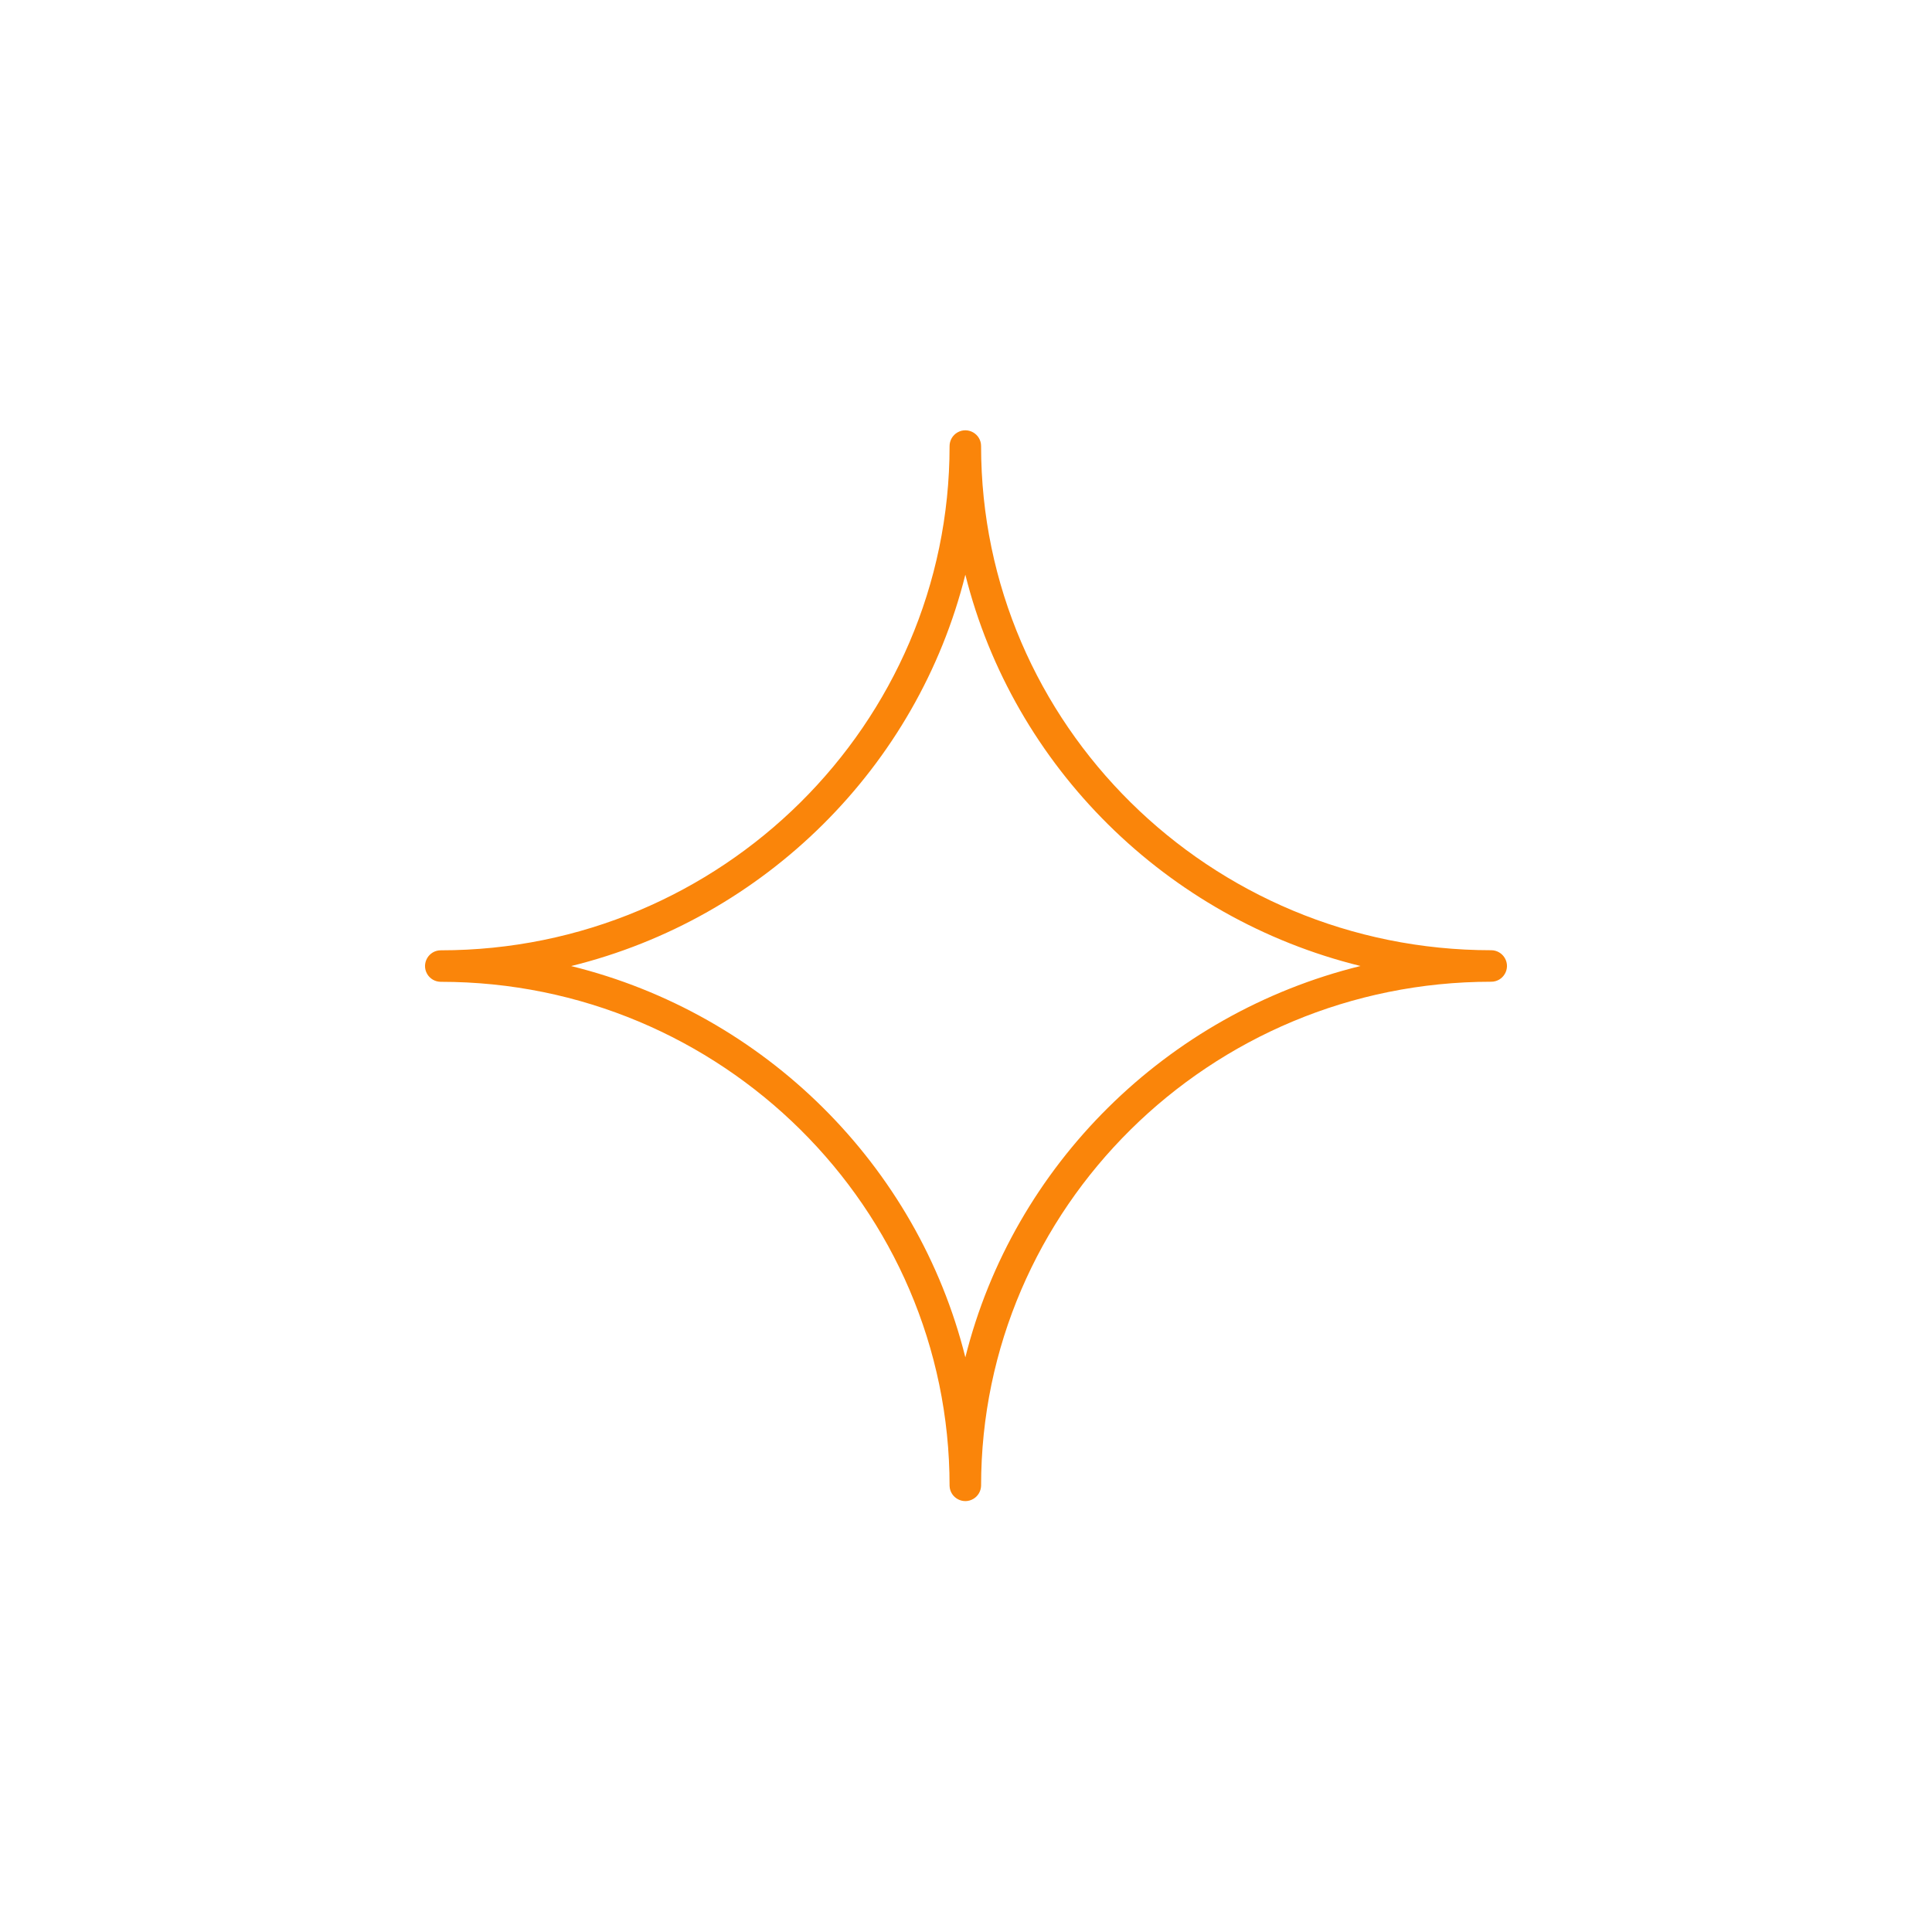 <?xml version="1.0" encoding="UTF-8"?> <svg xmlns="http://www.w3.org/2000/svg" viewBox="0 0 98.00 98.00" data-guides="{&quot;vertical&quot;:[],&quot;horizontal&quot;:[]}"><defs></defs><path fill="#fa850a" stroke="#ffffff" fill-opacity="1" stroke-width="0" stroke-opacity="1" fill-rule="evenodd" id="tSvg123a5d7b5c9" title="Path 3" d="M75.641 48.2C61.373 48.2 49.765 36.728 49.765 22.627C49.765 22.012 49.099 21.627 48.566 21.935C48.319 22.078 48.167 22.341 48.167 22.627C48.167 36.73 36.589 48.204 22.36 48.204C21.744 48.204 21.36 48.87 21.667 49.403C21.81 49.65 22.074 49.802 22.36 49.802C36.589 49.802 48.167 61.273 48.167 75.372C48.19 75.987 48.87 76.347 49.391 76.019C49.615 75.879 49.755 75.636 49.765 75.372C49.765 61.271 61.373 49.798 75.641 49.798C76.256 49.798 76.64 49.133 76.333 48.6C76.19 48.353 75.926 48.2 75.641 48.2ZM48.967 68.85C46.537 59.109 38.792 51.424 28.971 49.003C38.792 46.582 46.537 38.894 48.967 29.151C51.403 38.892 59.168 46.579 69.013 49C59.168 51.421 51.403 59.108 48.967 68.85Z"></path></svg> 